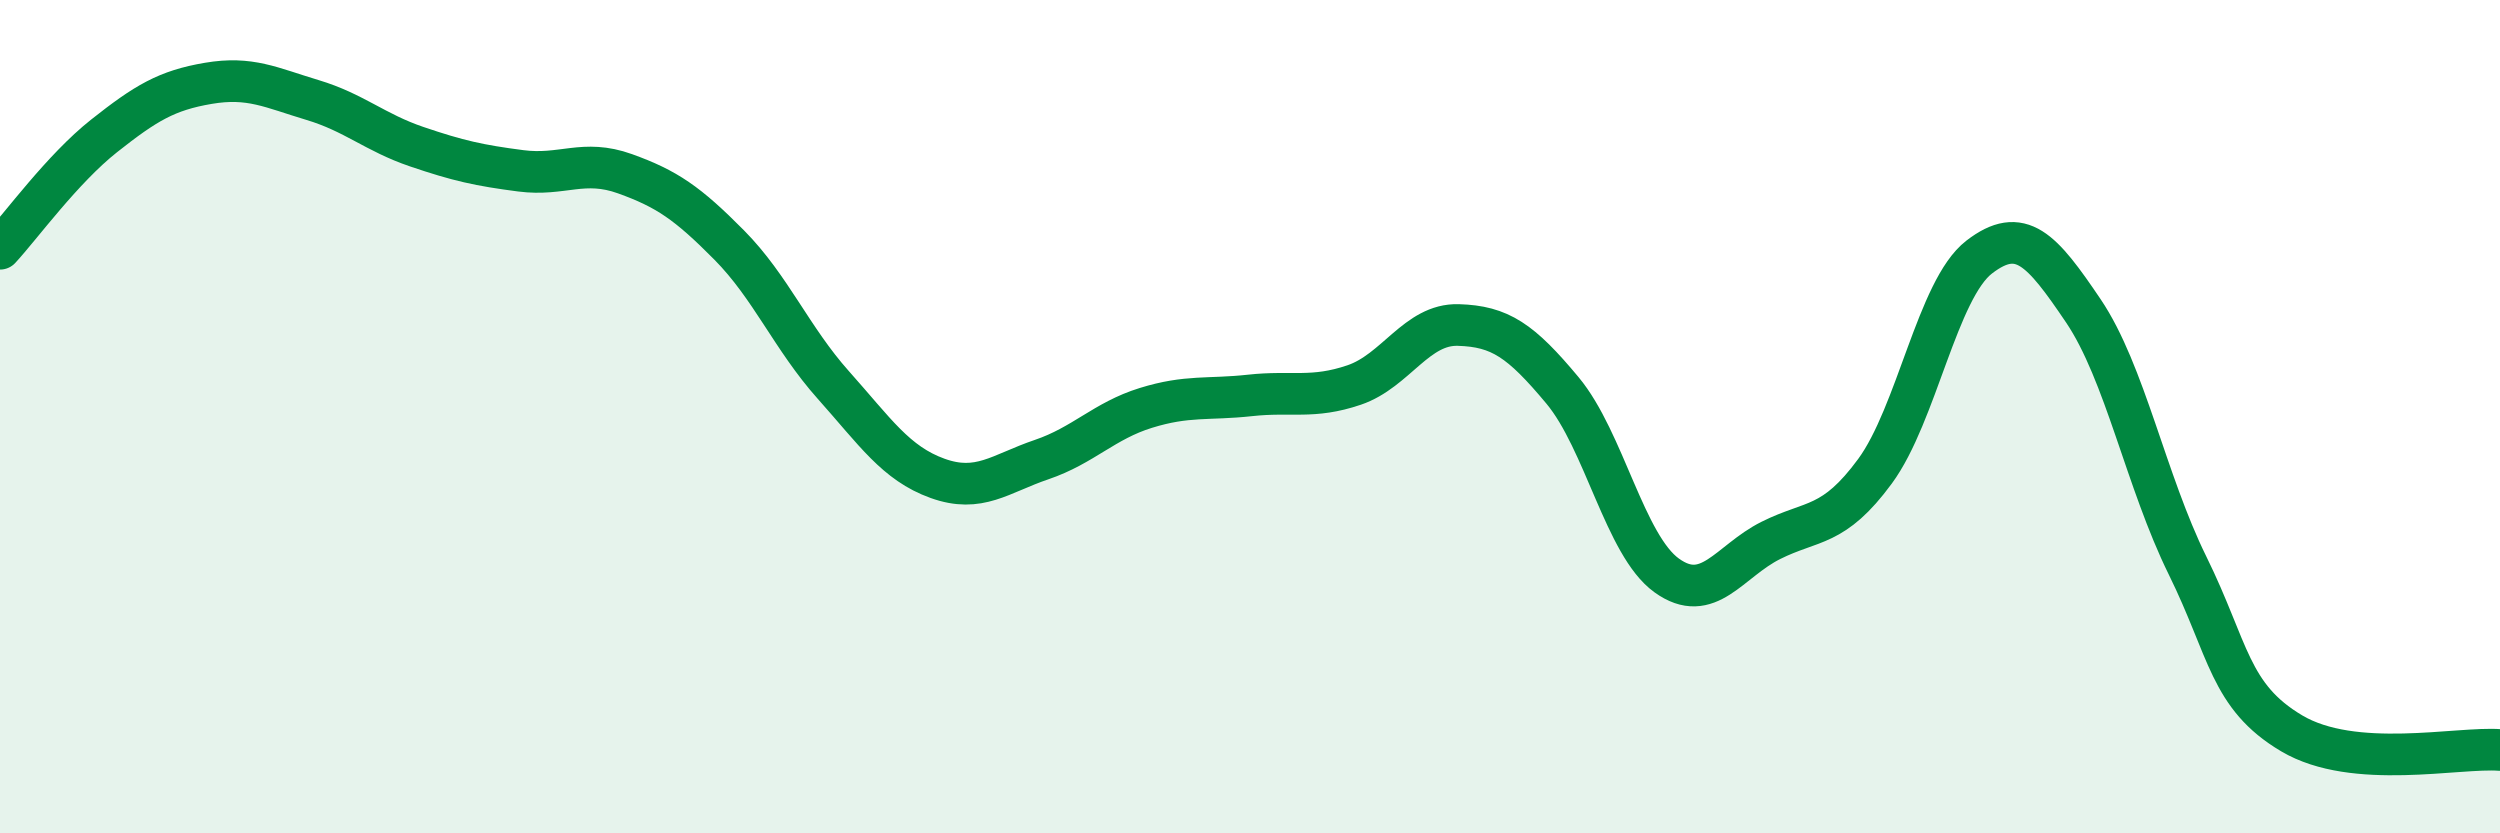 
    <svg width="60" height="20" viewBox="0 0 60 20" xmlns="http://www.w3.org/2000/svg">
      <path
        d="M 0,5.97 C 0.5,5.43 1.5,4.05 2.5,3.26 C 3.5,2.47 4,2.17 5,2 C 6,1.83 6.5,2.1 7.5,2.4 C 8.5,2.7 9,3.18 10,3.52 C 11,3.86 11.5,3.97 12.5,4.1 C 13.5,4.23 14,3.81 15,4.17 C 16,4.53 16.5,4.87 17.5,5.88 C 18.5,6.89 19,8.12 20,9.24 C 21,10.36 21.5,11.12 22.5,11.48 C 23.5,11.84 24,11.37 25,11.03 C 26,10.69 26.5,10.1 27.5,9.79 C 28.5,9.48 29,9.6 30,9.49 C 31,9.38 31.5,9.58 32.5,9.24 C 33.5,8.9 34,7.77 35,7.8 C 36,7.83 36.5,8.17 37.5,9.37 C 38.5,10.57 39,13.09 40,13.81 C 41,14.53 41.5,13.47 42.5,12.97 C 43.5,12.47 44,12.67 45,11.31 C 46,9.95 46.5,6.94 47.5,6.17 C 48.5,5.4 49,5.98 50,7.46 C 51,8.94 51.5,11.54 52.5,13.57 C 53.5,15.6 53.5,16.71 55,17.6 C 56.5,18.49 59,17.92 60,18L60 20L0 20Z"
        fill="#008740"
        opacity="0.1"
        stroke-linecap="round"
        stroke-linejoin="round"
      />
      <path
        d="M 0,5.97 C 0.5,5.43 1.5,4.05 2.5,3.26 C 3.5,2.47 4,2.17 5,2 C 6,1.83 6.5,2.1 7.5,2.4 C 8.5,2.7 9,3.18 10,3.52 C 11,3.86 11.5,3.97 12.5,4.1 C 13.5,4.23 14,3.81 15,4.17 C 16,4.53 16.5,4.87 17.5,5.88 C 18.5,6.89 19,8.12 20,9.24 C 21,10.36 21.5,11.12 22.5,11.48 C 23.5,11.84 24,11.37 25,11.03 C 26,10.69 26.5,10.1 27.5,9.79 C 28.5,9.48 29,9.6 30,9.49 C 31,9.38 31.5,9.58 32.5,9.24 C 33.5,8.9 34,7.77 35,7.8 C 36,7.83 36.5,8.17 37.5,9.37 C 38.5,10.57 39,13.09 40,13.81 C 41,14.53 41.5,13.47 42.5,12.97 C 43.5,12.47 44,12.67 45,11.31 C 46,9.95 46.5,6.94 47.5,6.17 C 48.5,5.4 49,5.98 50,7.46 C 51,8.94 51.5,11.54 52.5,13.57 C 53.5,15.6 53.5,16.71 55,17.6 C 56.5,18.49 59,17.92 60,18"
        stroke="#008740"
        stroke-width="1"
        fill="none"
        stroke-linecap="round"
        stroke-linejoin="round"
      />
    </svg>
  
